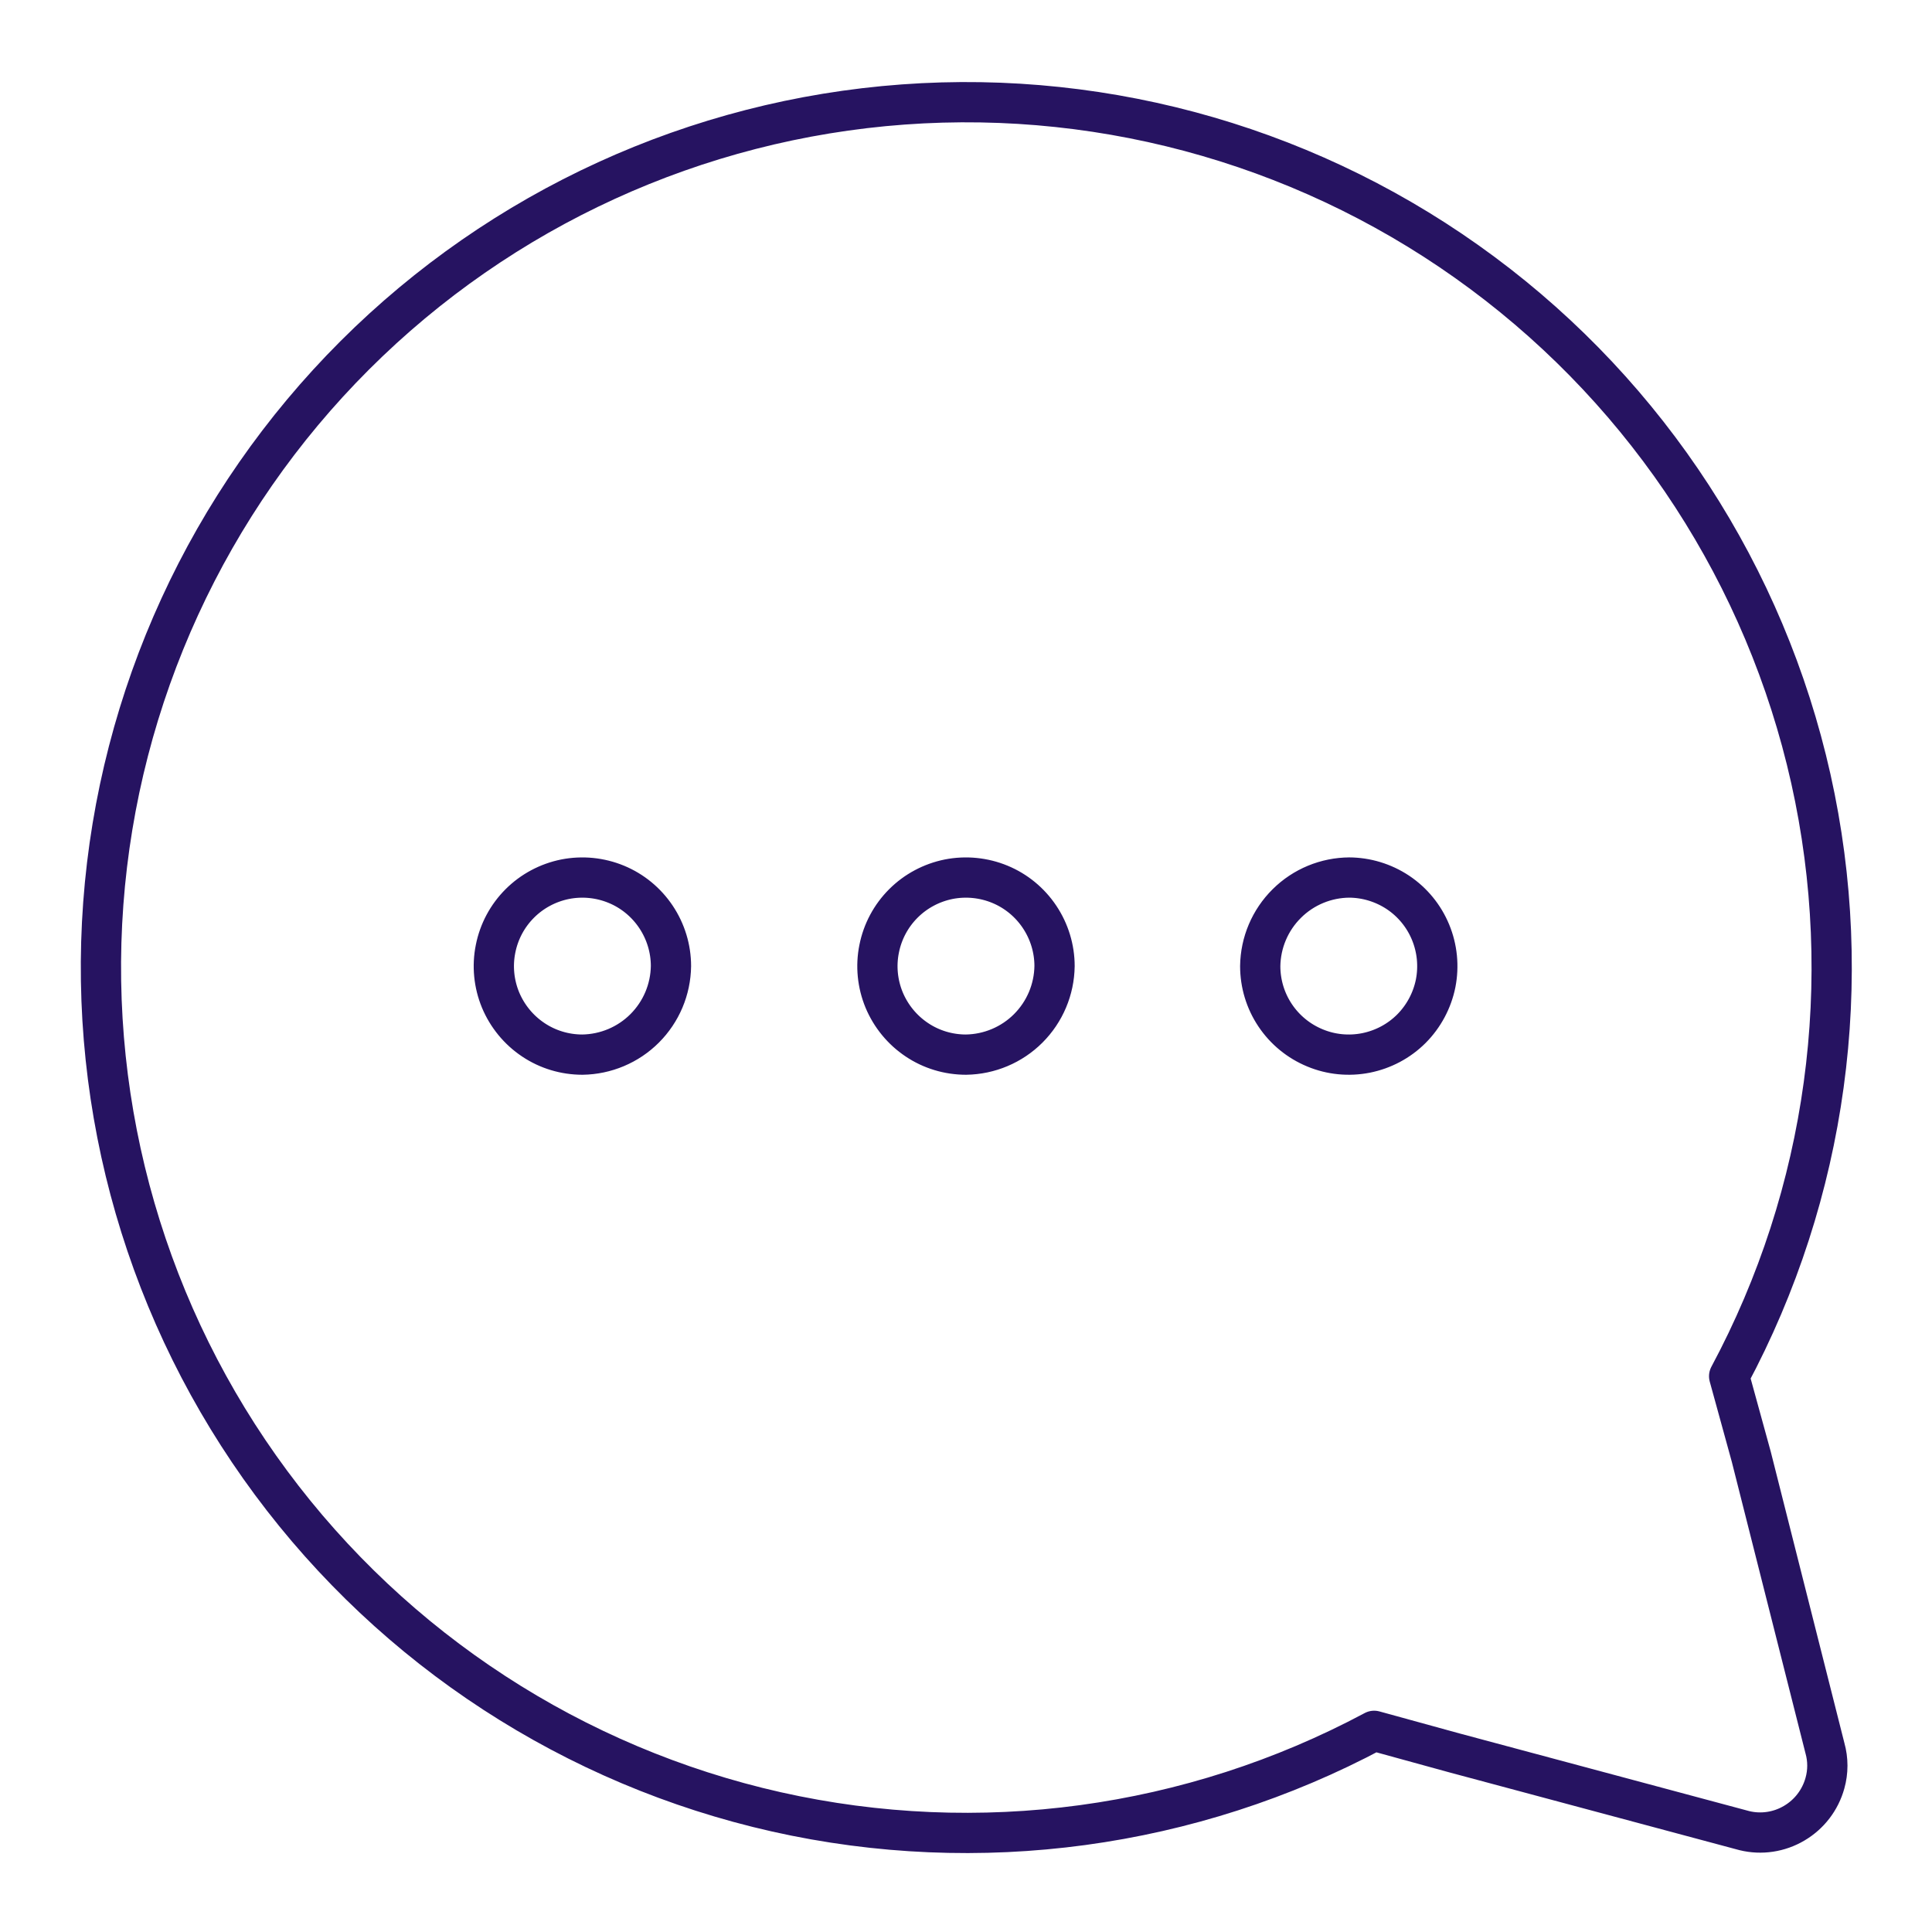 <svg width="24" height="24" viewBox="0 0 24 24" fill="none" xmlns="http://www.w3.org/2000/svg">
<path d="M21.755 18.096L21.48 17.096C22.697 14.824 23.057 12.189 22.495 9.673C21.932 7.157 20.484 4.927 18.414 3.39C16.345 1.853 13.791 1.11 11.22 1.298C8.649 1.486 6.231 2.592 4.407 4.414C2.583 6.236 1.474 8.653 1.283 11.224C1.093 13.795 1.832 16.349 3.367 18.42C4.902 20.491 7.13 21.942 9.646 22.508C12.161 23.073 14.796 22.716 17.07 21.501L18.07 21.776L21.67 22.741C21.88 22.792 22.102 22.759 22.289 22.648C22.476 22.538 22.612 22.36 22.67 22.151C22.71 22.009 22.71 21.858 22.67 21.716L21.755 18.096ZM16.755 10.901C16.972 10.901 17.185 10.966 17.366 11.086C17.547 11.207 17.688 11.379 17.771 11.58C17.854 11.781 17.876 12.002 17.834 12.216C17.791 12.429 17.686 12.625 17.533 12.779C17.379 12.933 17.183 13.037 16.969 13.08C16.756 13.122 16.535 13.101 16.334 13.017C16.133 12.934 15.961 12.793 15.84 12.612C15.719 12.431 15.655 12.219 15.655 12.001C15.659 11.709 15.777 11.43 15.985 11.224C16.192 11.018 16.473 10.902 16.765 10.901H16.755ZM7.235 13.101C7.017 13.101 6.804 13.037 6.624 12.916C6.443 12.795 6.302 12.623 6.218 12.422C6.135 12.221 6.113 12 6.156 11.787C6.198 11.573 6.303 11.377 6.457 11.223C6.611 11.069 6.807 10.965 7.02 10.922C7.234 10.88 7.455 10.902 7.656 10.985C7.857 11.068 8.028 11.209 8.149 11.39C8.27 11.571 8.335 11.784 8.335 12.001C8.331 12.292 8.214 12.569 8.008 12.775C7.803 12.98 7.525 13.097 7.235 13.101ZM12 13.101C11.782 13.101 11.569 13.037 11.389 12.916C11.208 12.795 11.067 12.623 10.983 12.422C10.9 12.221 10.878 12 10.921 11.787C10.963 11.573 11.068 11.377 11.222 11.223C11.376 11.069 11.572 10.965 11.785 10.922C11.998 10.88 12.22 10.902 12.421 10.985C12.622 11.068 12.793 11.209 12.914 11.39C13.035 11.571 13.1 11.784 13.1 12.001C13.096 12.292 12.979 12.569 12.773 12.775C12.568 12.98 12.29 13.097 12 13.101Z" stroke="#261361" stroke-width="0.5" stroke-linecap="round" stroke-linejoin="round"/>
</svg>
